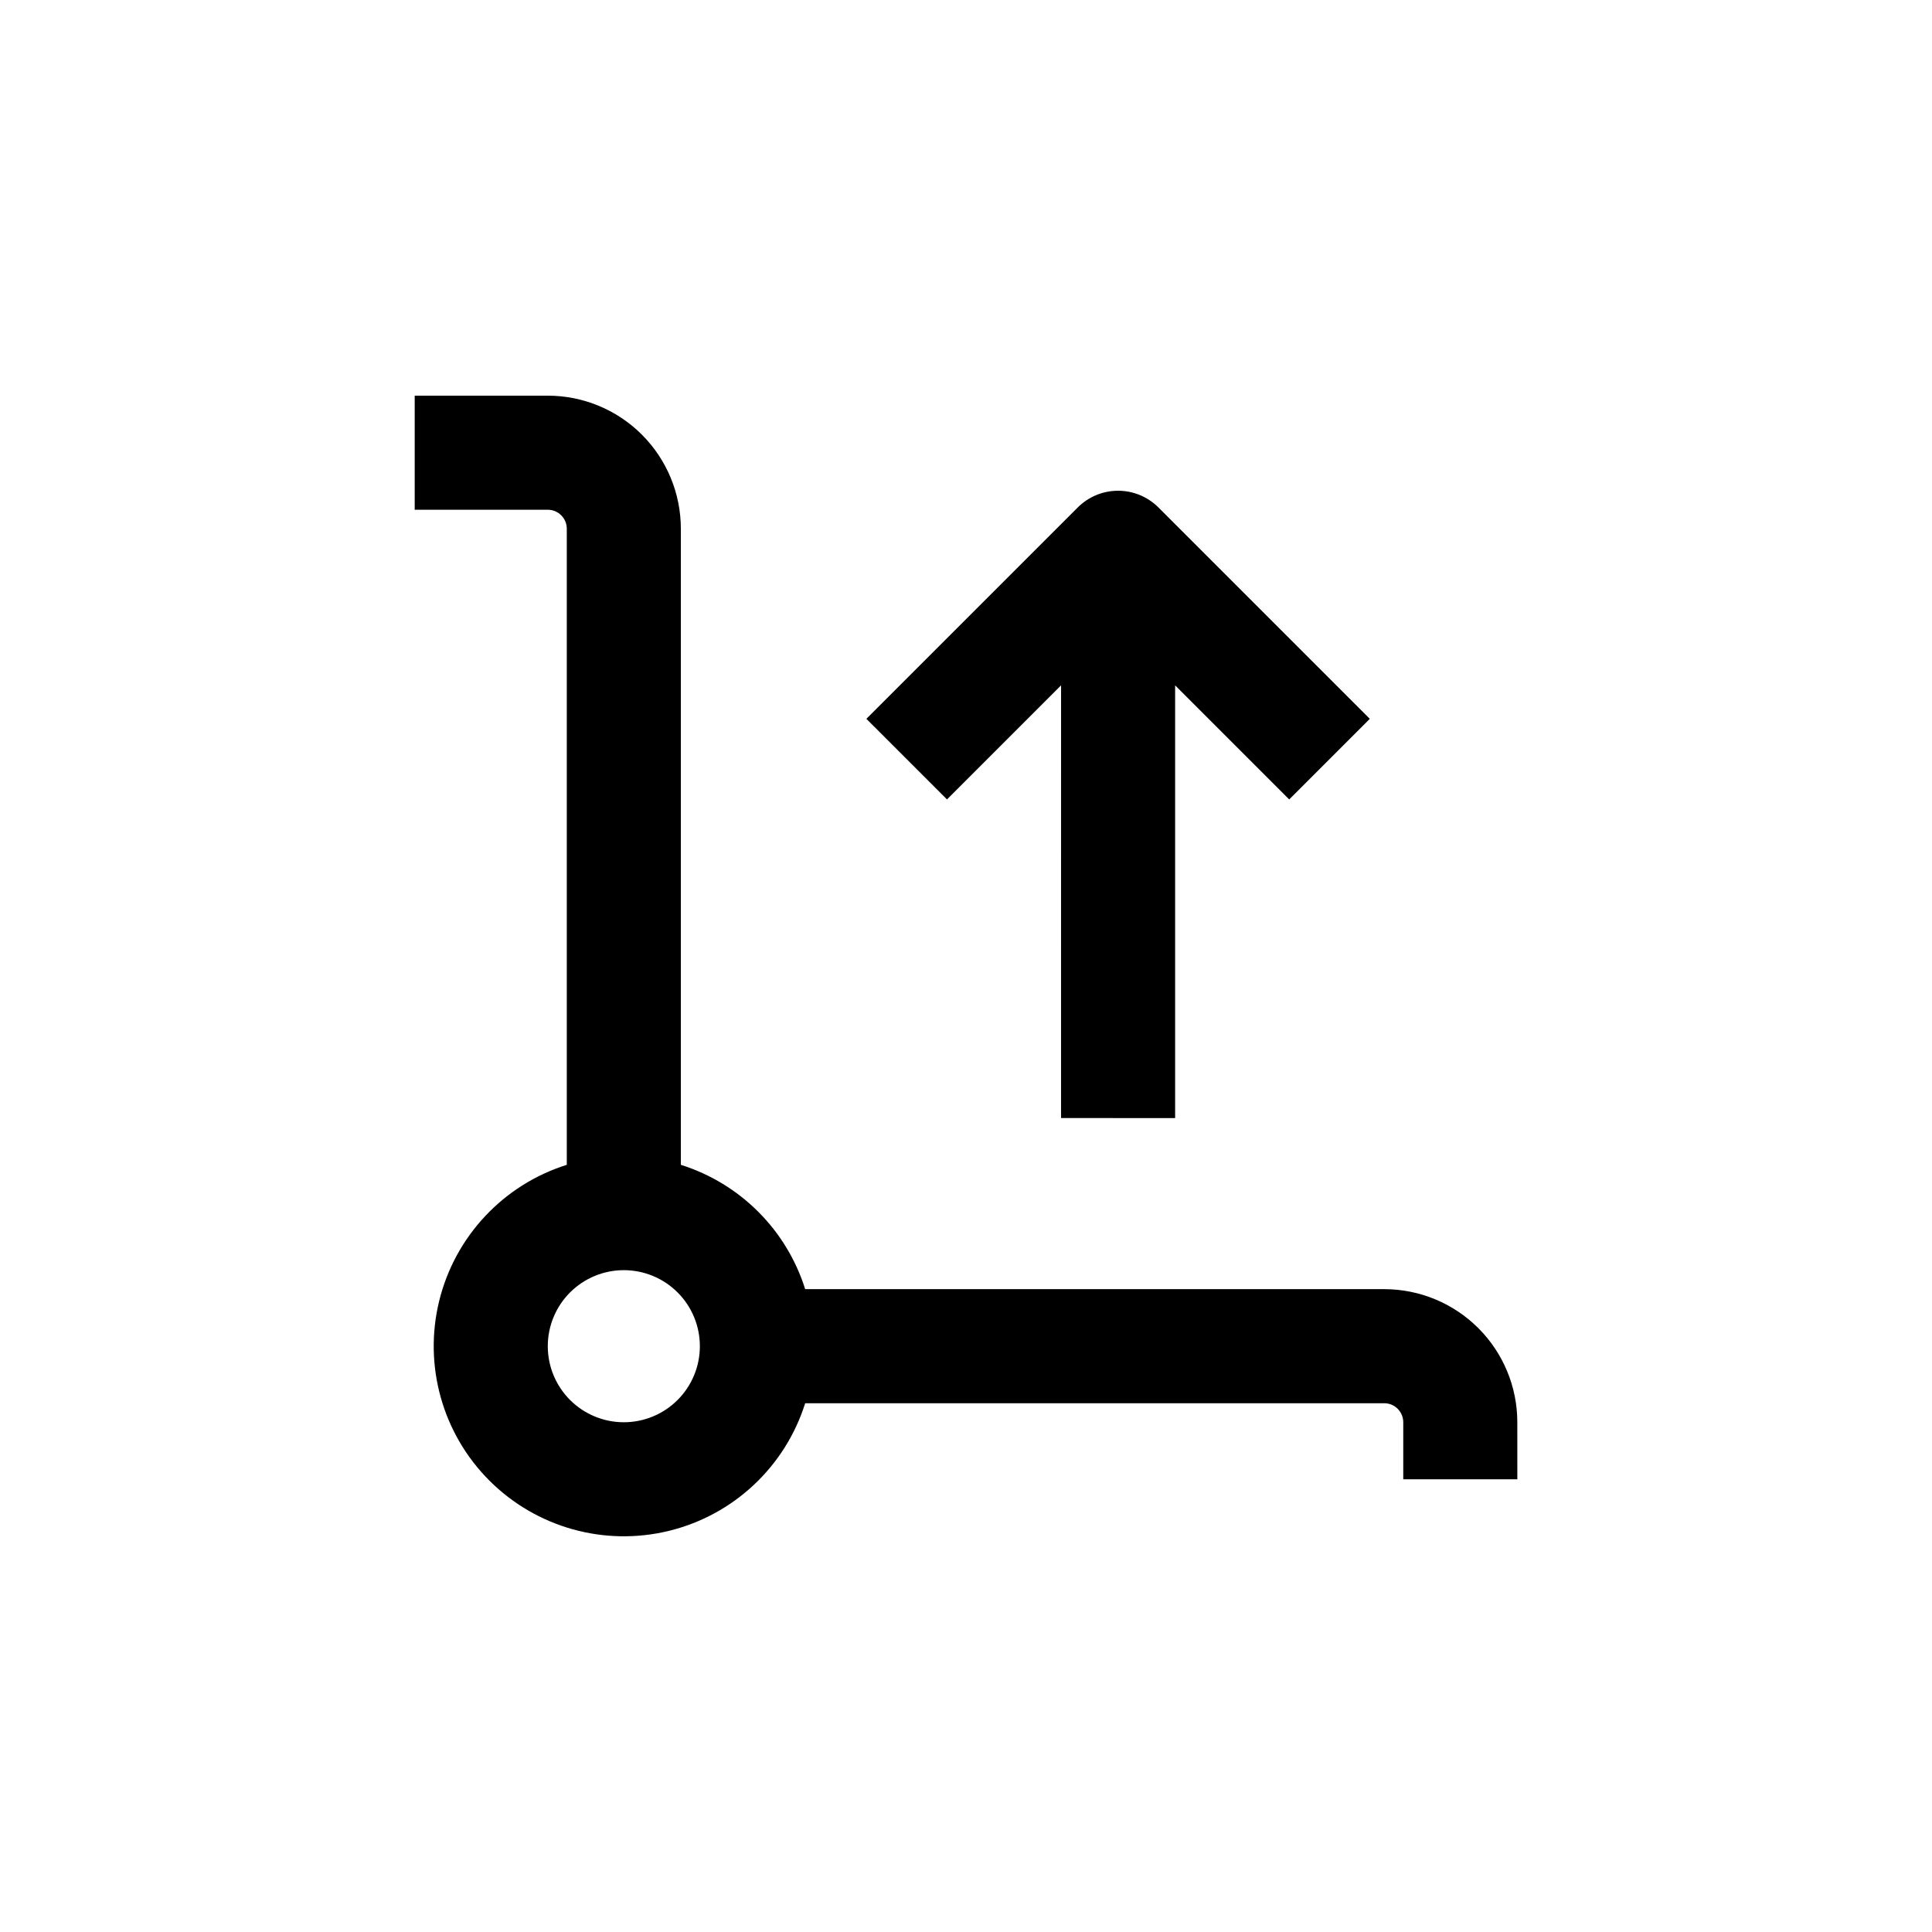 <?xml version="1.0" encoding="UTF-8"?>
<!-- Uploaded to: SVG Repo, www.svgrepo.com, Generator: SVG Repo Mixer Tools -->
<svg fill="#000000" width="800px" height="800px" version="1.1" viewBox="144 144 512 512" xmlns="http://www.w3.org/2000/svg">
 <g>
  <path d="m510.84 485.64h-153.46c-4.938-15.707-17.242-28.008-32.949-32.949v-168.57c0-9.352-3.715-18.324-10.328-24.938-6.613-6.613-15.582-10.328-24.938-10.328h-35.266v30.23h35.266c1.336 0 2.617 0.527 3.562 1.473 0.945 0.945 1.477 2.227 1.477 3.562v168.57c-16.801 5.289-29.625 18.965-33.816 36.07-4.191 17.105 0.855 35.16 13.309 47.613 12.457 12.457 30.508 17.504 47.617 13.309 17.105-4.191 30.781-17.012 36.066-33.812h153.46c1.336 0 2.617 0.531 3.562 1.477 0.945 0.945 1.477 2.227 1.477 3.562v15.113h30.23l-0.004-15.113c0-9.355-3.715-18.324-10.328-24.938-6.613-6.613-15.582-10.332-24.938-10.332zm-201.52 35.27c-5.344 0-10.469-2.125-14.25-5.902-3.777-3.781-5.902-8.906-5.902-14.25 0-5.348 2.125-10.473 5.902-14.25 3.781-3.781 8.906-5.902 14.25-5.902s10.473 2.121 14.25 5.902c3.781 3.777 5.902 8.902 5.902 14.25 0 5.344-2.121 10.469-5.902 14.25-3.777 3.777-8.906 5.902-14.25 5.902z"/>
  <path d="m455.42 440.3v-114.67l30.23 30.23 21.359-21.363-56.023-56.023c-2.836-2.832-6.676-4.422-10.68-4.422-4.008 0-7.848 1.59-10.684 4.422l-56.023 56.023 21.363 21.359 30.23-30.23-0.004 114.67z"/>
 </g>
</svg>